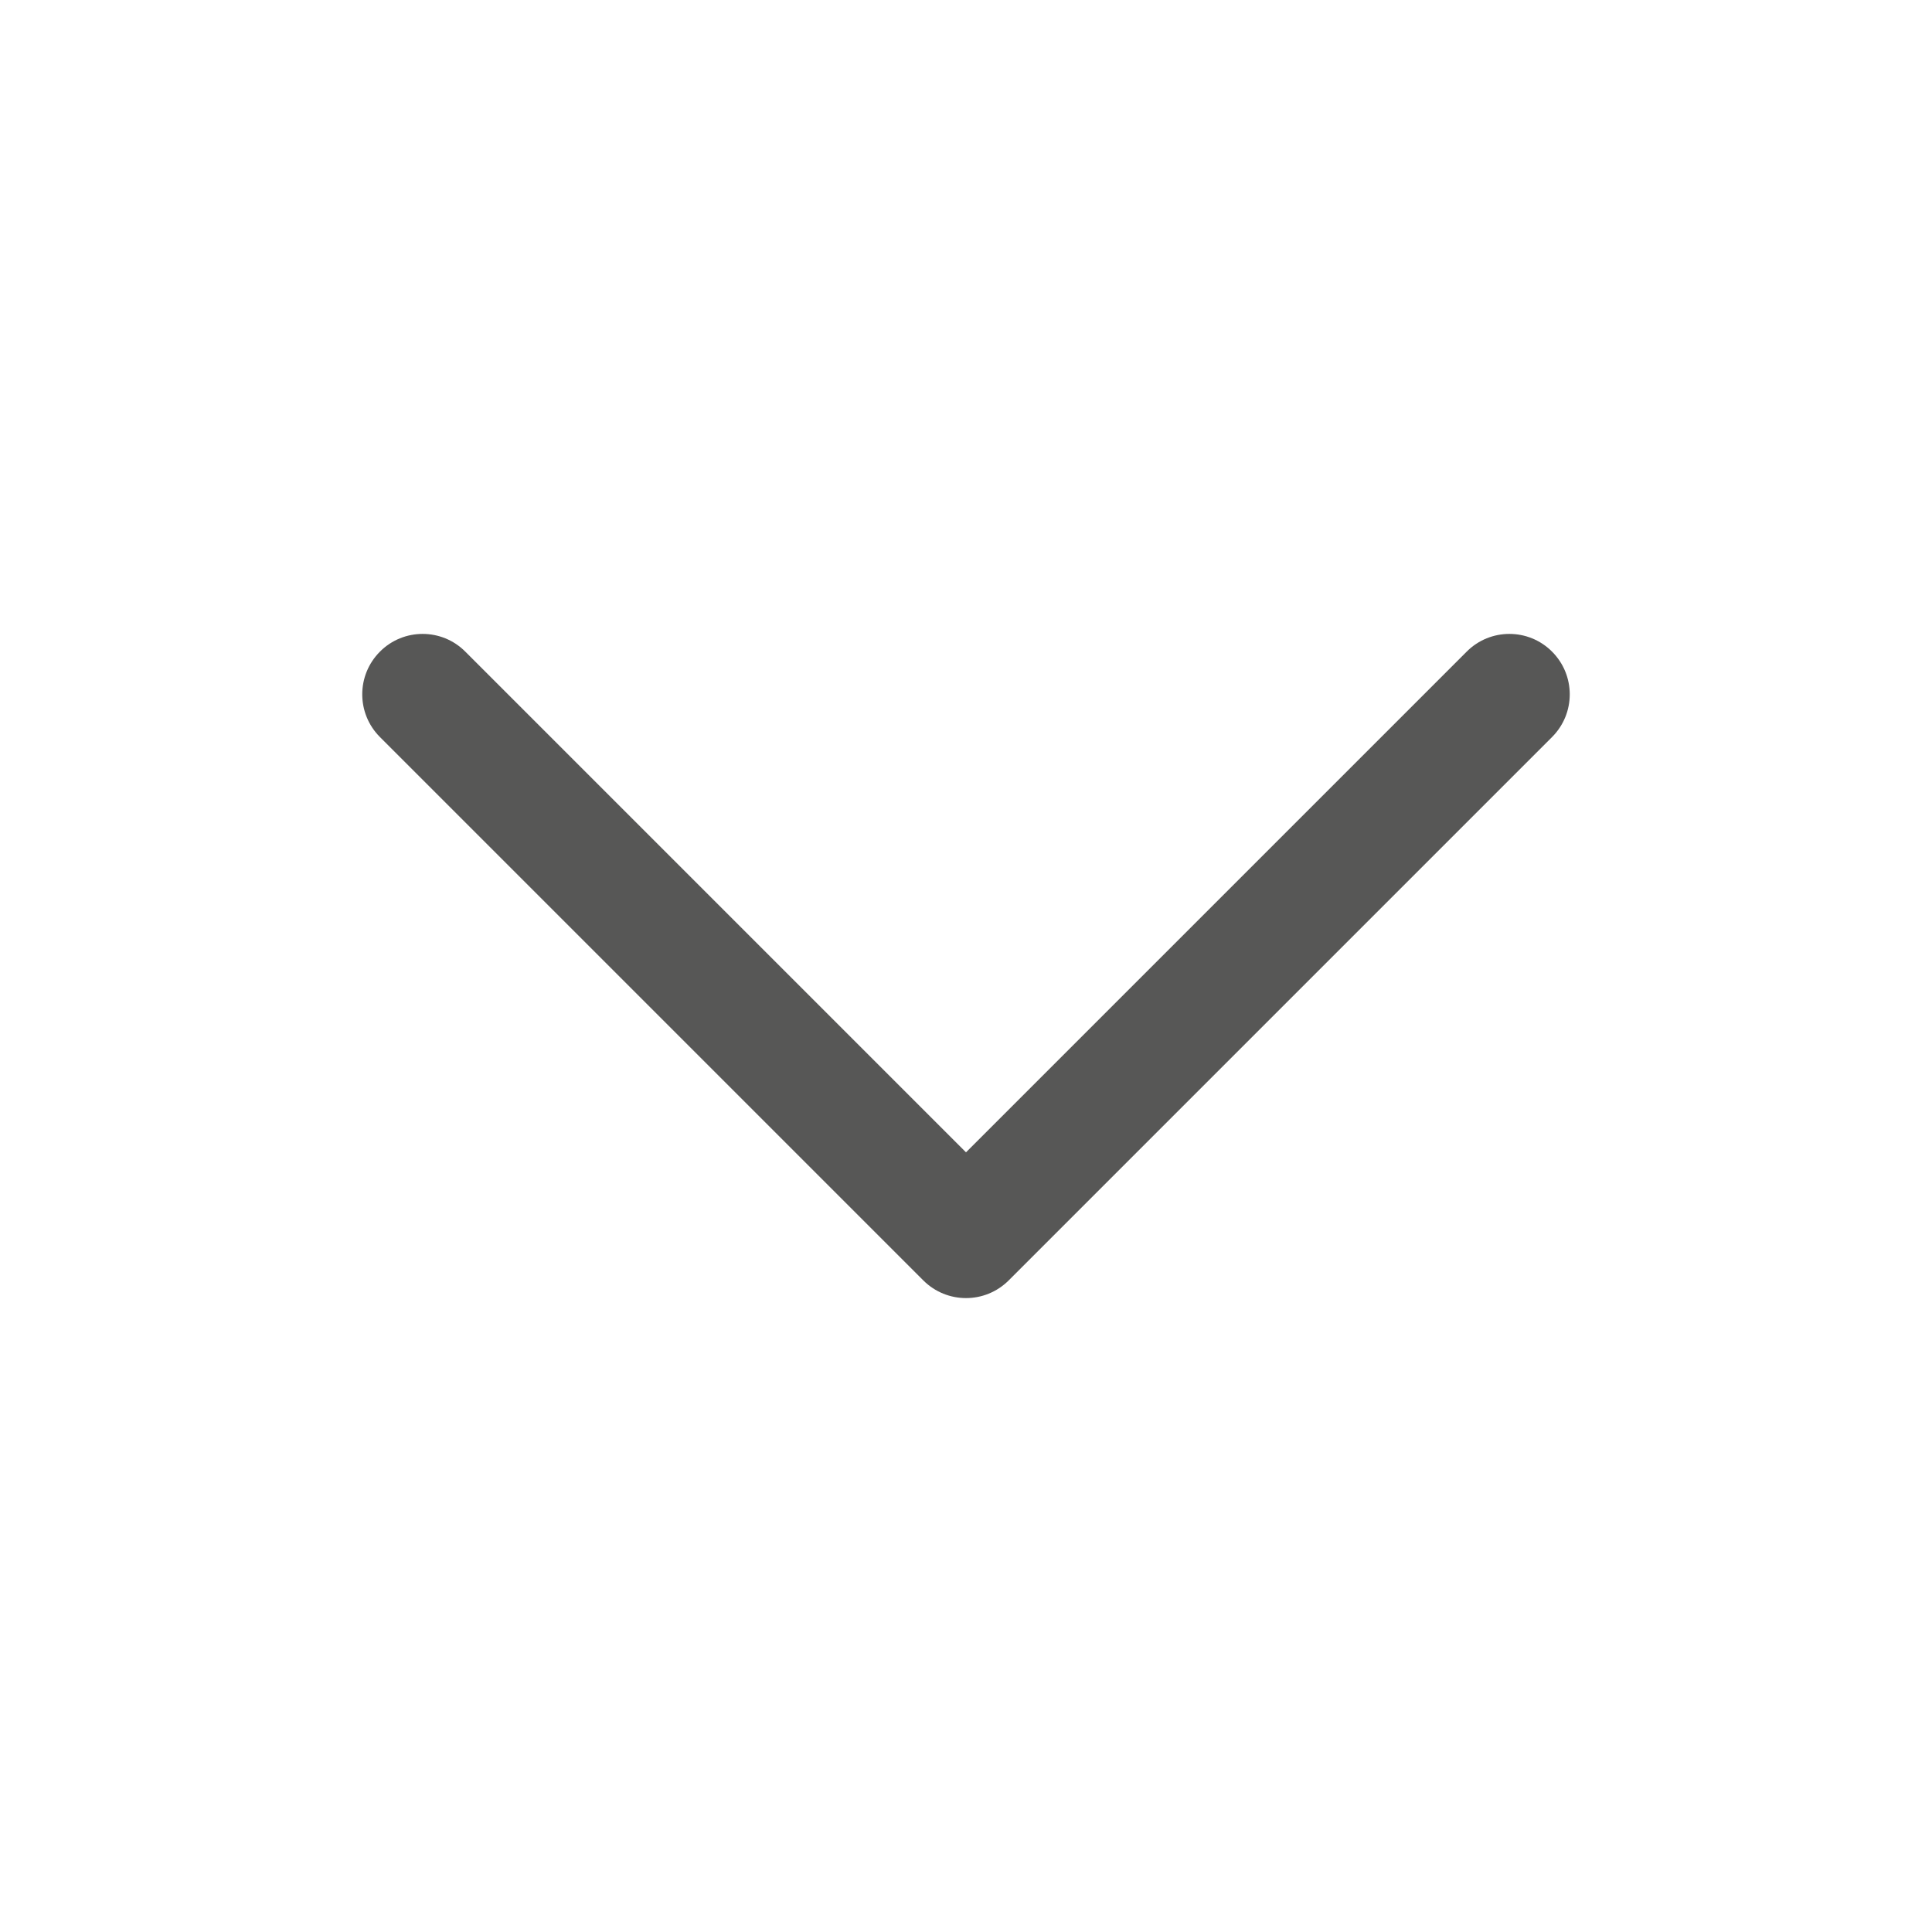 <svg width="18" height="18" viewBox="0 0 18 18" fill="none" xmlns="http://www.w3.org/2000/svg">
<path fill-rule="evenodd" clip-rule="evenodd" d="M3.54 6.071C3.759 5.851 4.116 5.851 4.335 6.071L9 10.736L13.665 6.071C13.884 5.851 14.241 5.851 14.46 6.071C14.68 6.291 14.68 6.647 14.46 6.867L9.398 11.929C9.178 12.149 8.822 12.149 8.602 11.929L3.54 6.867C3.32 6.647 3.32 6.291 3.54 6.071Z" fill="#575756"/>
</svg>
